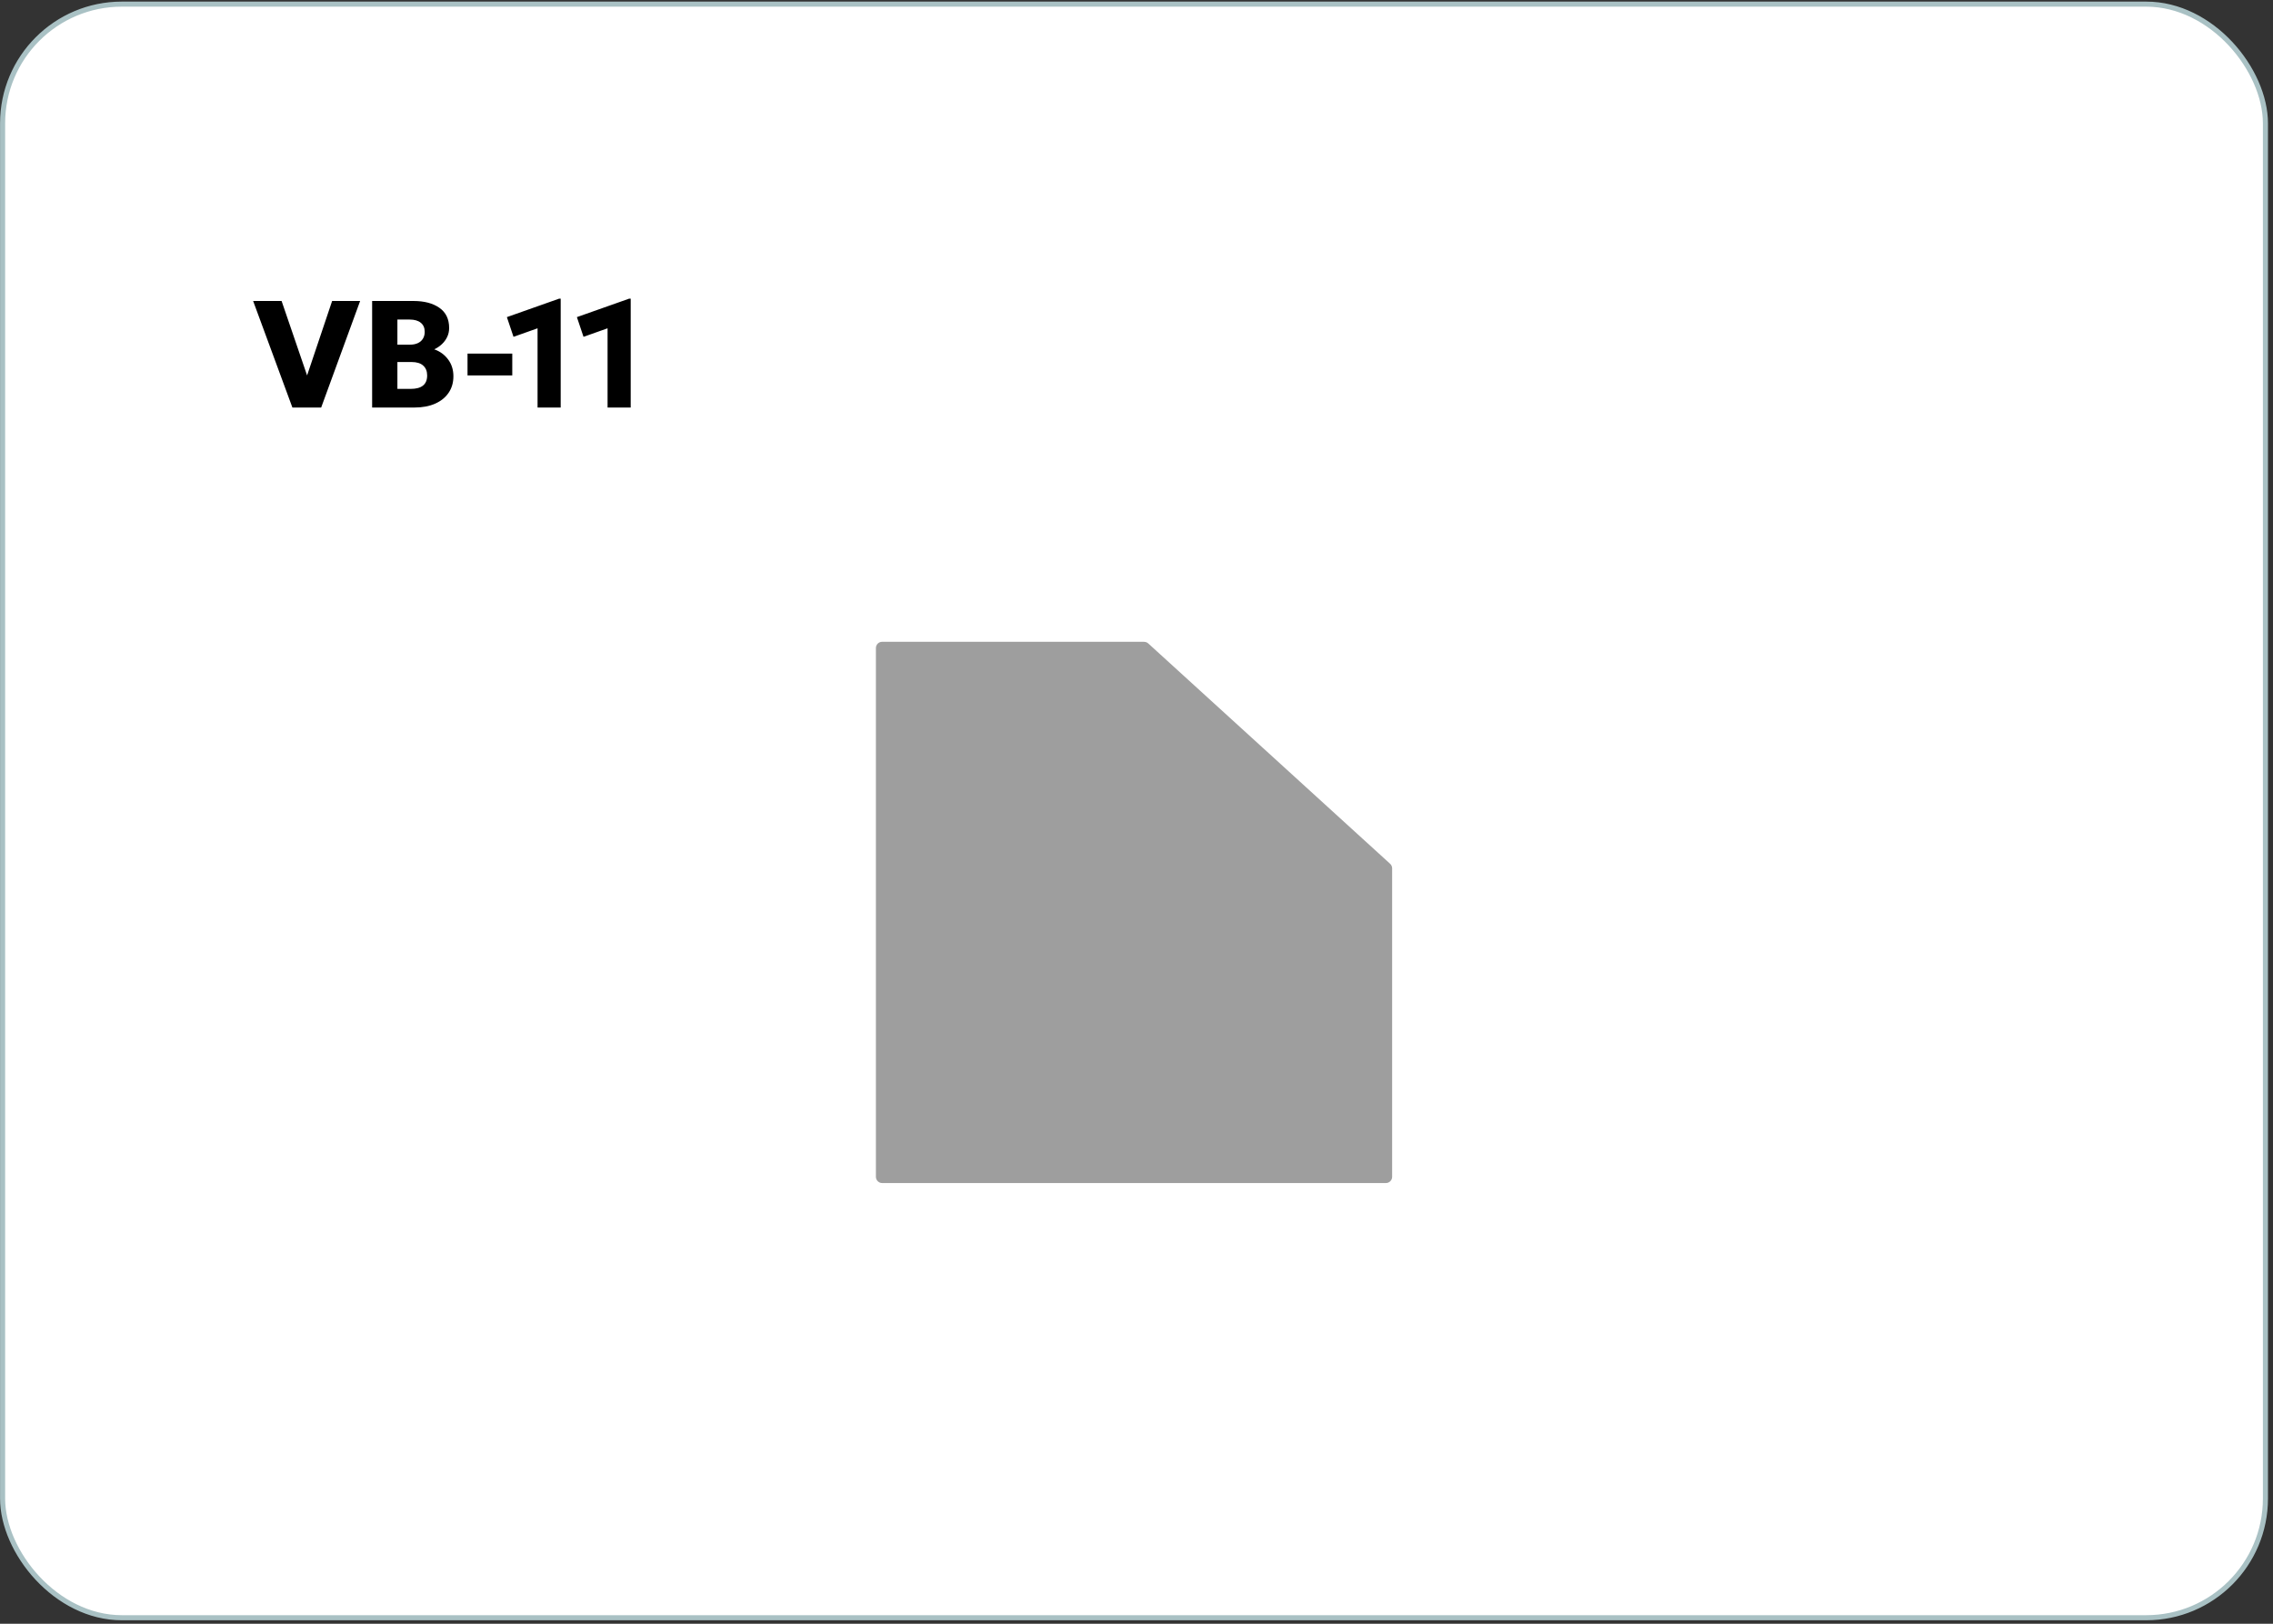<?xml version="1.0" encoding="UTF-8"?> <svg xmlns="http://www.w3.org/2000/svg" width="448" height="320" viewBox="0 0 448 320" fill="none"><rect x="0" y="0" width="448" height="320" fill="#333333" stroke="none"/><rect x="0.511" y="0.815" width="446" height="318" rx="23.5" fill="white" stroke="#A9C1C4"></rect><path d="M57.631 80.315L49.891 59.315H55.501L60.526 73.985L65.461 59.315H70.981L63.301 80.315H57.631ZM73.346 80.315V59.315H81.475C83.615 59.315 85.326 59.765 86.606 60.665C87.885 61.555 88.525 62.88 88.525 64.64C88.525 65.28 88.395 65.87 88.135 66.41C87.876 66.95 87.52 67.43 87.07 67.85C86.63 68.26 86.135 68.59 85.585 68.84C86.716 69.24 87.626 69.905 88.316 70.835C89.016 71.765 89.365 72.87 89.365 74.15C89.365 75.4 89.05 76.485 88.421 77.405C87.8 78.325 86.915 79.04 85.766 79.55C84.615 80.06 83.251 80.315 81.671 80.315H73.346ZM78.326 76.64H80.951C82.031 76.64 82.841 76.42 83.38 75.98C83.921 75.54 84.191 74.88 84.191 74C84.191 73.16 83.93 72.51 83.41 72.05C82.9 71.58 82.135 71.345 81.115 71.345H78.326V76.64ZM78.326 67.925H80.8C81.4 67.925 81.915 67.825 82.346 67.625C82.785 67.425 83.121 67.135 83.35 66.755C83.591 66.375 83.71 65.92 83.71 65.39C83.71 64.62 83.451 64.025 82.93 63.605C82.421 63.185 81.686 62.975 80.725 62.975H78.326V67.925ZM92.147 73.985V69.68H100.967V73.985H92.147ZM105.951 80.315V64.7L101.211 66.38L99.906 62.495L110.181 58.865H110.511V80.315H105.951ZM119.75 80.315V64.7L115.01 66.38L113.705 62.495L123.98 58.865H124.31V80.315H119.75Z" fill="black"></path><path d="M225.499 126.48H173.868C173.191 126.48 172.638 127.034 172.638 127.711V231.92C172.638 232.597 173.191 233.15 173.868 233.15H273.154C273.831 233.15 274.385 232.597 274.385 231.92V171.132C274.385 170.788 274.237 170.455 273.978 170.222L226.323 126.813C226.102 126.603 225.807 126.493 225.499 126.493V126.48Z" fill="#9E9E9E"></path></svg> 